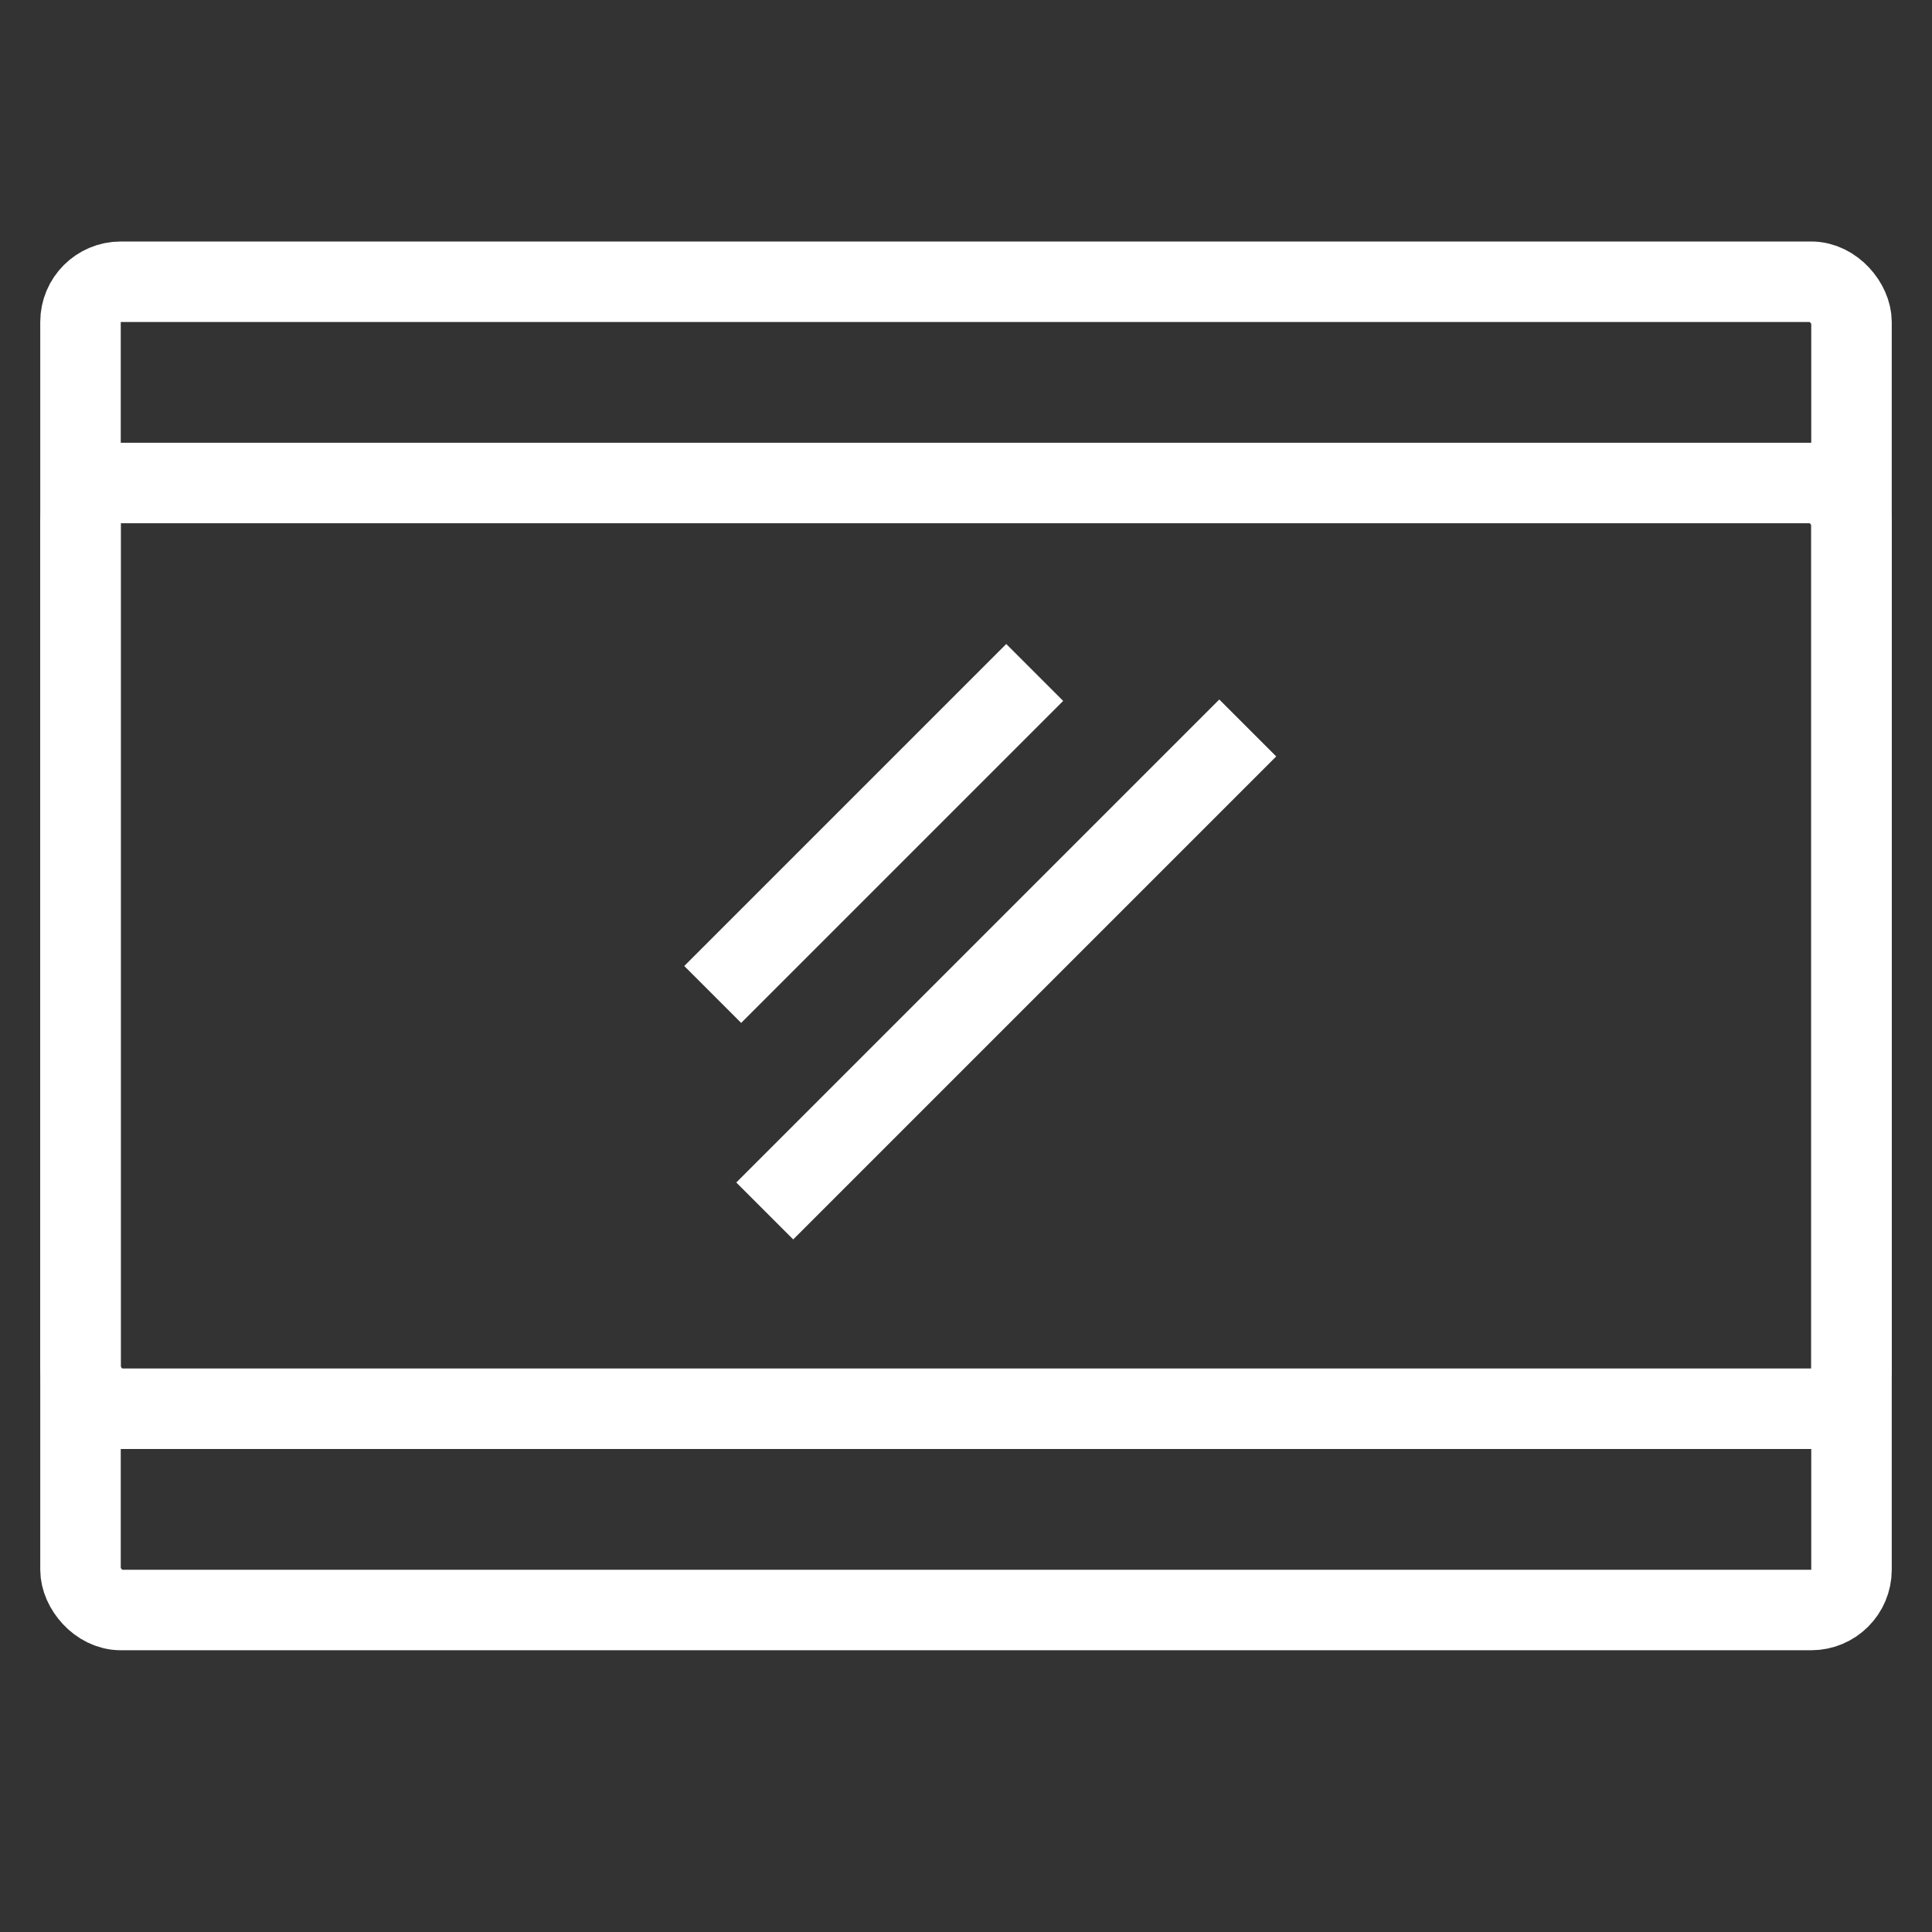 <svg width="48" height="48" viewBox="0 0 48 48" fill="none" xmlns="http://www.w3.org/2000/svg">
<rect x="0" y="0" width="48" height="48" fill="#333333" stroke="none"/>
<g clip-path="url(#clip0)">
<rect x="2" y="7" width="44" height="33" rx="1" stroke="white" stroke-width="2"/>
<rect x="2" y="12" width="44" height="23" rx="1" stroke="white" stroke-width="2"/>
<line x1="25.707" y1="16.707" x2="17.707" y2="24.707" stroke="white" stroke-width="2" stroke-linejoin="round"/>
<path d="M31 18.086L19 30.086" stroke="white" stroke-width="2" stroke-linejoin="round"/>
</g>
<defs>
<clipPath id="clip0">
<rect width="48" height="48" fill="white"/>
</clipPath>
</defs>
</svg>
